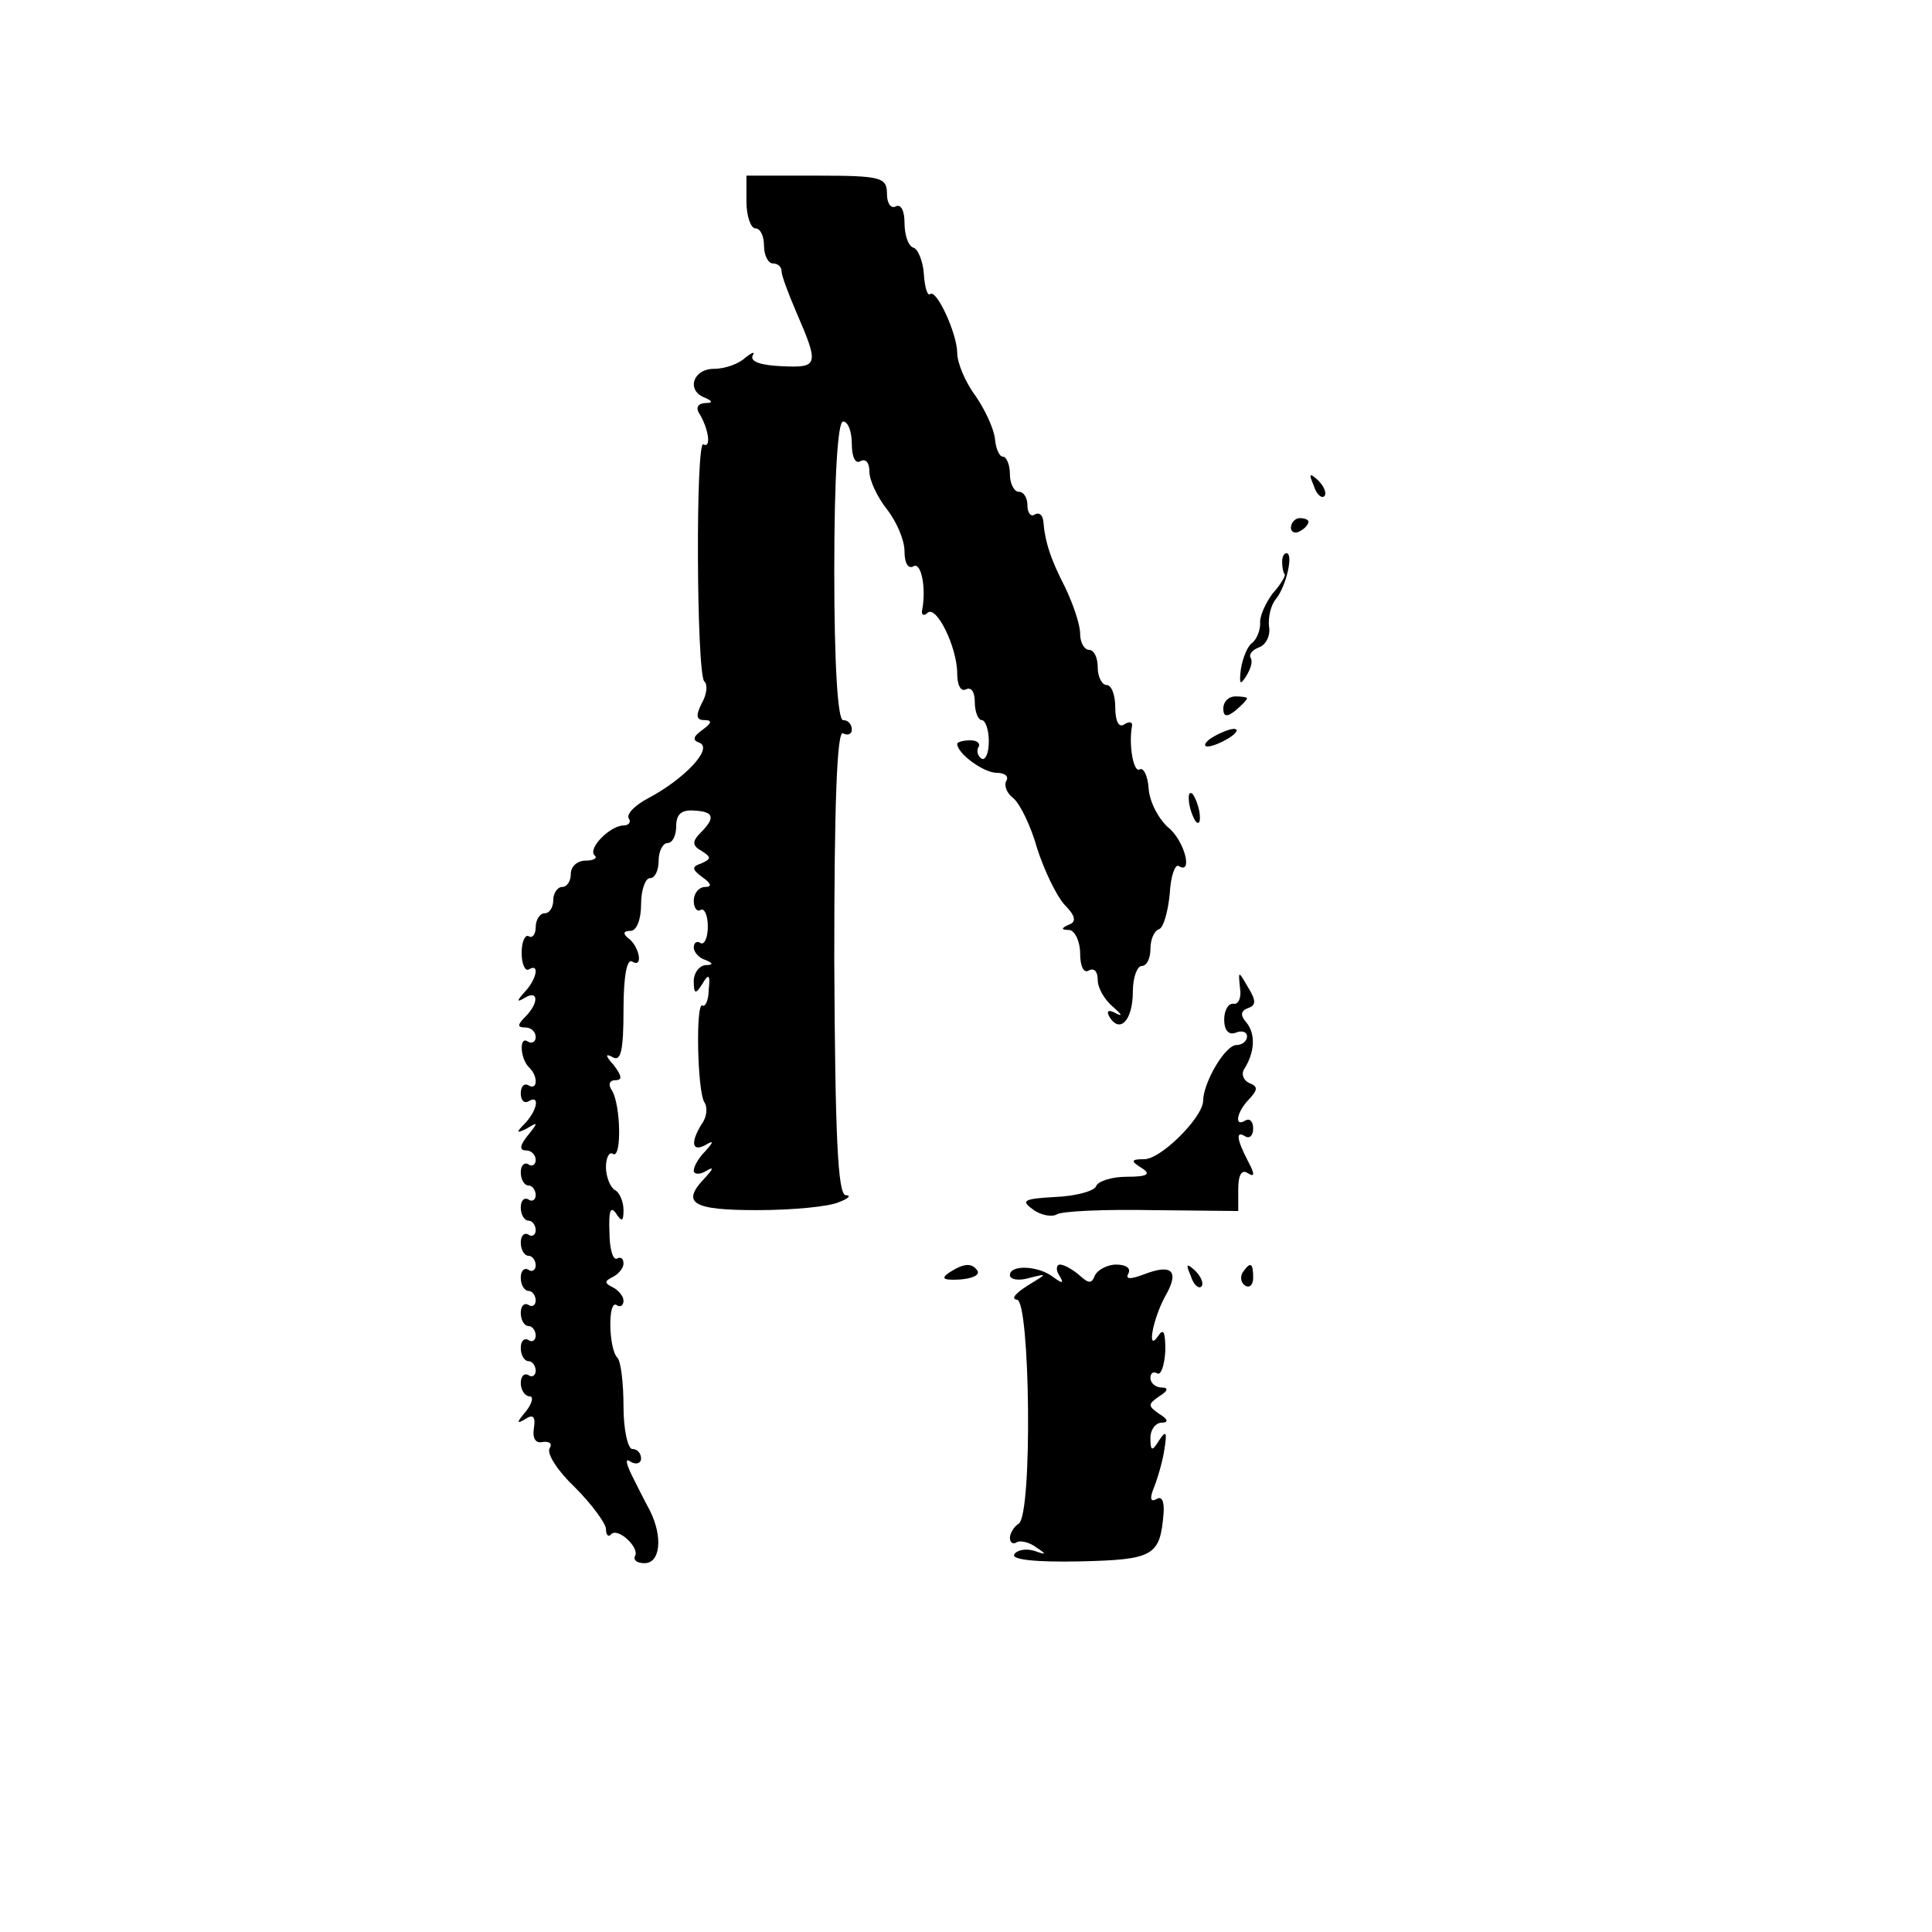 <?xml version="1.0" standalone="no"?>
<!DOCTYPE svg PUBLIC "-//W3C//DTD SVG 20010904//EN"
 "http://www.w3.org/TR/2001/REC-SVG-20010904/DTD/svg10.dtd">
<svg version="1.0" xmlns="http://www.w3.org/2000/svg"
 width="220pt" height="220pt" viewBox="0 0 220 220"
 preserveAspectRatio="xMidYMid meet">
<g transform="translate(0,220) scale(0.1,-0.1)"
fill="#000000" stroke="none">
<path d="M850 1970 c0 -16 5 -30 10 -30 6 0 10 -9 10 -20 0 -11 5 -20 10 -20
6 0 10 -4 10 -9 0 -5 8 -26 17 -47 26 -60 25 -63 -17 -61 -23 1 -36 5 -33 12
3 5 0 4 -8 -2 -7 -7 -23 -13 -36 -13 -24 0 -32 -25 -10 -33 9 -4 9 -6 -1 -6
-8 -1 -10 -6 -5 -13 10 -17 13 -39 4 -34 -9 6 -8 -260 1 -270 4 -3 3 -15 -3
-25 -7 -14 -6 -19 3 -19 9 0 9 -3 -2 -11 -11 -8 -12 -12 -3 -15 15 -7 -19 -42
-59 -63 -15 -8 -25 -18 -22 -23 3 -4 0 -8 -6 -8 -15 0 -41 -26 -33 -34 4 -3
-1 -6 -10 -6 -10 0 -17 -7 -17 -15 0 -8 -4 -15 -10 -15 -5 0 -10 -7 -10 -15 0
-8 -4 -15 -10 -15 -5 0 -10 -7 -10 -16 0 -8 -4 -13 -8 -10 -4 2 -8 -6 -8 -19
0 -13 4 -21 8 -19 13 8 9 -11 -4 -25 -10 -11 -10 -13 0 -7 15 9 16 -6 0 -22
-9 -9 -9 -12 0 -12 7 0 12 -5 12 -11 0 -5 -4 -8 -9 -5 -10 7 -9 -20 2 -30 10
-10 9 -26 -1 -20 -5 3 -9 -1 -9 -9 0 -8 4 -12 9 -9 13 8 10 -10 -4 -25 -11
-11 -10 -12 2 -6 13 8 13 7 1 -8 -9 -11 -10 -17 -2 -17 6 0 11 -5 11 -11 0 -5
-4 -8 -8 -5 -5 3 -9 -1 -9 -9 0 -8 4 -15 9 -15 4 0 8 -5 8 -11 0 -5 -4 -8 -8
-5 -5 3 -9 -1 -9 -9 0 -8 4 -15 9 -15 4 0 8 -5 8 -11 0 -5 -4 -8 -8 -5 -5 3
-9 -1 -9 -9 0 -8 4 -15 9 -15 4 0 8 -5 8 -11 0 -5 -4 -8 -8 -5 -5 3 -9 -1 -9
-9 0 -8 4 -15 9 -15 4 0 8 -5 8 -11 0 -5 -4 -8 -8 -5 -5 3 -9 -1 -9 -9 0 -8 4
-15 9 -15 4 0 8 -5 8 -11 0 -5 -4 -8 -8 -5 -5 3 -9 -1 -9 -9 0 -8 4 -15 9 -15
4 0 8 -5 8 -11 0 -5 -4 -8 -8 -5 -5 3 -9 -1 -9 -9 0 -8 5 -15 10 -15 5 0 3 -8
-4 -17 -11 -13 -11 -15 -1 -9 9 6 12 3 10 -10 -2 -12 2 -18 10 -16 8 1 11 -2
8 -7 -4 -6 9 -26 29 -45 19 -19 35 -41 35 -47 0 -7 3 -10 6 -6 8 8 33 -16 27
-25 -2 -5 3 -8 11 -8 18 0 21 30 6 60 -6 11 -15 29 -21 41 -7 15 -7 19 0 14 6
-3 11 -1 11 4 0 6 -4 11 -10 11 -5 0 -10 22 -10 48 0 27 -3 52 -7 56 -10 10
-11 66 -1 60 4 -3 8 -1 8 5 0 5 -6 12 -12 15 -10 5 -10 7 0 12 6 3 12 10 12
15 0 6 -3 8 -7 6 -5 -3 -9 11 -9 30 -1 23 1 30 7 22 7 -11 9 -10 9 3 0 9 -4
20 -10 23 -5 3 -10 15 -10 26 0 11 4 18 8 15 10 -6 9 55 -1 72 -5 7 -3 12 4
12 8 0 7 5 -2 17 -10 11 -10 14 -1 9 9 -5 12 8 12 54 0 39 4 59 10 55 13 -8 8
18 -5 27 -6 5 -5 8 3 8 7 0 12 13 12 30 0 17 5 30 10 30 6 0 10 9 10 20 0 11
5 20 10 20 6 0 10 9 10 19 0 14 6 19 20 18 23 -1 25 -8 8 -25 -10 -10 -10 -15
1 -21 11 -7 11 -9 0 -14 -12 -4 -11 -7 1 -16 10 -7 11 -11 3 -11 -7 0 -13 -7
-13 -16 0 -8 4 -13 8 -10 4 2 8 -6 8 -19 0 -13 -4 -21 -8 -19 -4 3 -8 1 -8 -5
0 -5 6 -12 13 -14 10 -4 9 -6 0 -6 -7 -1 -13 -9 -13 -18 0 -15 2 -16 10 -3 7
12 9 10 7 -7 0 -12 -4 -20 -7 -18 -8 5 -6 -97 2 -110 4 -6 3 -17 -3 -25 -13
-21 -11 -32 4 -24 10 6 10 4 0 -7 -7 -7 -13 -17 -13 -22 0 -4 6 -5 13 -1 10 6
10 4 0 -7 -28 -29 -15 -37 59 -37 40 0 82 4 93 9 11 4 15 8 8 8 -9 1 -12 67
-13 267 0 177 3 263 10 259 5 -3 10 -1 10 4 0 6 -4 11 -10 11 -6 0 -10 63 -10
170 0 107 4 170 10 170 6 0 10 -12 10 -26 0 -14 4 -23 10 -19 6 3 10 -2 10
-12 0 -10 9 -29 20 -43 11 -14 20 -35 20 -48 0 -13 4 -20 10 -17 9 6 15 -25
10 -50 -1 -5 2 -7 6 -3 10 10 34 -39 34 -69 0 -13 4 -21 10 -18 6 3 10 -3 10
-14 0 -12 4 -21 8 -21 4 0 8 -11 8 -24 0 -14 -4 -22 -8 -20 -5 3 -6 9 -4 13 3
4 -1 8 -9 8 -8 0 -15 -2 -15 -4 0 -11 30 -33 45 -33 9 0 14 -4 11 -9 -3 -5 0
-14 8 -20 8 -7 20 -32 27 -57 8 -25 22 -54 31 -64 13 -13 14 -20 5 -23 -9 -4
-9 -6 1 -6 6 -1 12 -13 12 -27 0 -14 4 -23 10 -19 6 3 10 -1 10 -11 0 -9 8
-23 18 -31 9 -8 11 -11 3 -7 -9 5 -12 3 -7 -5 12 -18 26 -2 26 30 0 16 5 29
10 29 6 0 10 9 10 19 0 11 4 21 10 23 5 2 10 20 12 40 1 20 6 34 10 32 17 -11
7 29 -12 44 -11 10 -21 29 -22 44 -1 15 -6 24 -10 22 -7 -5 -13 27 -9 49 1 5
-3 6 -9 2 -6 -4 -10 4 -10 19 0 14 -4 26 -10 26 -5 0 -10 9 -10 20 0 11 -4 20
-10 20 -5 0 -10 8 -10 18 0 11 -8 34 -17 53 -17 33 -23 52 -25 76 -1 7 -5 10
-10 7 -4 -3 -8 2 -8 10 0 9 -4 16 -10 16 -5 0 -10 9 -10 20 0 11 -4 20 -8 20
-4 0 -8 9 -9 20 -1 11 -11 33 -22 49 -12 16 -21 38 -21 49 0 22 -24 74 -31 67
-3 -2 -6 8 -7 23 -1 15 -7 29 -12 30 -6 2 -10 15 -10 28 0 14 -4 22 -10 19 -5
-3 -10 3 -10 14 0 19 -6 21 -80 21 l-80 0 0 -30z"/>
<path d="M1496 1647 c3 -10 9 -15 12 -12 3 3 0 11 -7 18 -10 9 -11 8 -5 -6z"/>
<path d="M1470 1599 c0 -5 5 -7 10 -4 6 3 10 8 10 11 0 2 -4 4 -10 4 -5 0 -10
-5 -10 -11z"/>
<path d="M1460 1560 c0 -5 1 -12 3 -14 1 -2 -5 -12 -14 -22 -8 -11 -15 -26
-14 -34 0 -8 -4 -18 -9 -22 -5 -3 -11 -17 -13 -30 -2 -17 -1 -19 6 -8 5 8 8
17 5 21 -2 4 2 9 10 12 8 3 13 14 11 24 -1 10 2 24 8 31 12 15 20 52 12 52 -3
0 -5 -4 -5 -10z"/>
<path d="M1393 1393 c0 -9 4 -10 14 -2 7 6 13 12 13 14 0 1 -6 2 -13 2 -8 0
-14 -6 -14 -14z"/>
<path d="M1380 1360 c-8 -5 -10 -10 -5 -10 6 0 17 5 25 10 8 5 11 10 5 10 -5
0 -17 -5 -25 -10z"/>
<path d="M1354 1286 c1 -8 5 -18 8 -22 4 -3 5 1 4 10 -1 8 -5 18 -8 22 -4 3
-5 -1 -4 -10z"/>
<path d="M1412 1075 c2 -11 -2 -19 -7 -18 -6 1 -11 -7 -11 -18 0 -12 5 -18 13
-15 7 3 13 1 13 -4 0 -6 -6 -10 -12 -10 -13 0 -38 -43 -38 -64 -1 -19 -48 -66
-67 -66 -15 0 -16 -2 -3 -10 11 -7 7 -10 -17 -10 -17 0 -33 -5 -35 -11 -2 -5
-22 -11 -46 -12 -36 -2 -40 -4 -26 -14 9 -7 22 -9 27 -6 6 4 55 6 109 5 l98
-1 0 25 c0 16 4 23 11 18 8 -5 8 -1 0 14 -13 25 -14 35 -3 28 5 -3 9 1 9 9 0
8 -4 12 -9 9 -13 -8 -10 10 5 25 10 11 9 14 -1 18 -6 3 -9 10 -5 16 12 19 13
40 2 53 -7 8 -6 13 2 16 9 3 10 8 0 24 -11 19 -11 19 -9 -1z"/>
<path d="M1081 751 c-10 -7 -7 -9 12 -8 14 1 23 5 20 10 -6 9 -15 9 -32 -2z"/>
<path d="M1150 748 c0 -5 10 -7 23 -3 20 5 20 5 -3 -9 -14 -9 -19 -15 -12 -16
15 0 18 -245 2 -255 -5 -3 -10 -11 -10 -16 0 -6 4 -8 8 -5 4 2 14 0 22 -6 12
-8 12 -9 -2 -4 -10 3 -20 1 -23 -4 -4 -6 25 -9 74 -8 85 2 92 6 96 55 1 13 -2
20 -8 16 -7 -4 -8 1 -3 13 4 10 10 30 12 44 3 19 2 22 -6 10 -8 -13 -10 -13
-10 3 0 9 6 17 13 17 8 0 7 4 -3 10 -13 9 -13 11 0 20 10 6 11 10 3 10 -7 0
-13 5 -13 11 0 5 3 8 8 5 4 -2 8 9 9 26 0 21 -2 26 -8 17 -14 -21 -6 21 9 47
15 27 6 35 -25 23 -16 -6 -22 -6 -18 1 3 6 -3 10 -14 10 -10 0 -21 -6 -24 -12
-4 -10 -7 -10 -18 0 -7 6 -17 12 -22 12 -4 0 -5 -6 -1 -12 6 -10 4 -10 -7 -2
-17 13 -49 14 -49 2z"/>
<path d="M1356 747 c3 -10 9 -15 12 -12 3 3 0 11 -7 18 -10 9 -11 8 -5 -6z"/>
<path d="M1415 751 c-3 -5 -2 -12 3 -15 5 -3 9 1 9 9 0 17 -3 19 -12 6z"/>
</g>
</svg>
